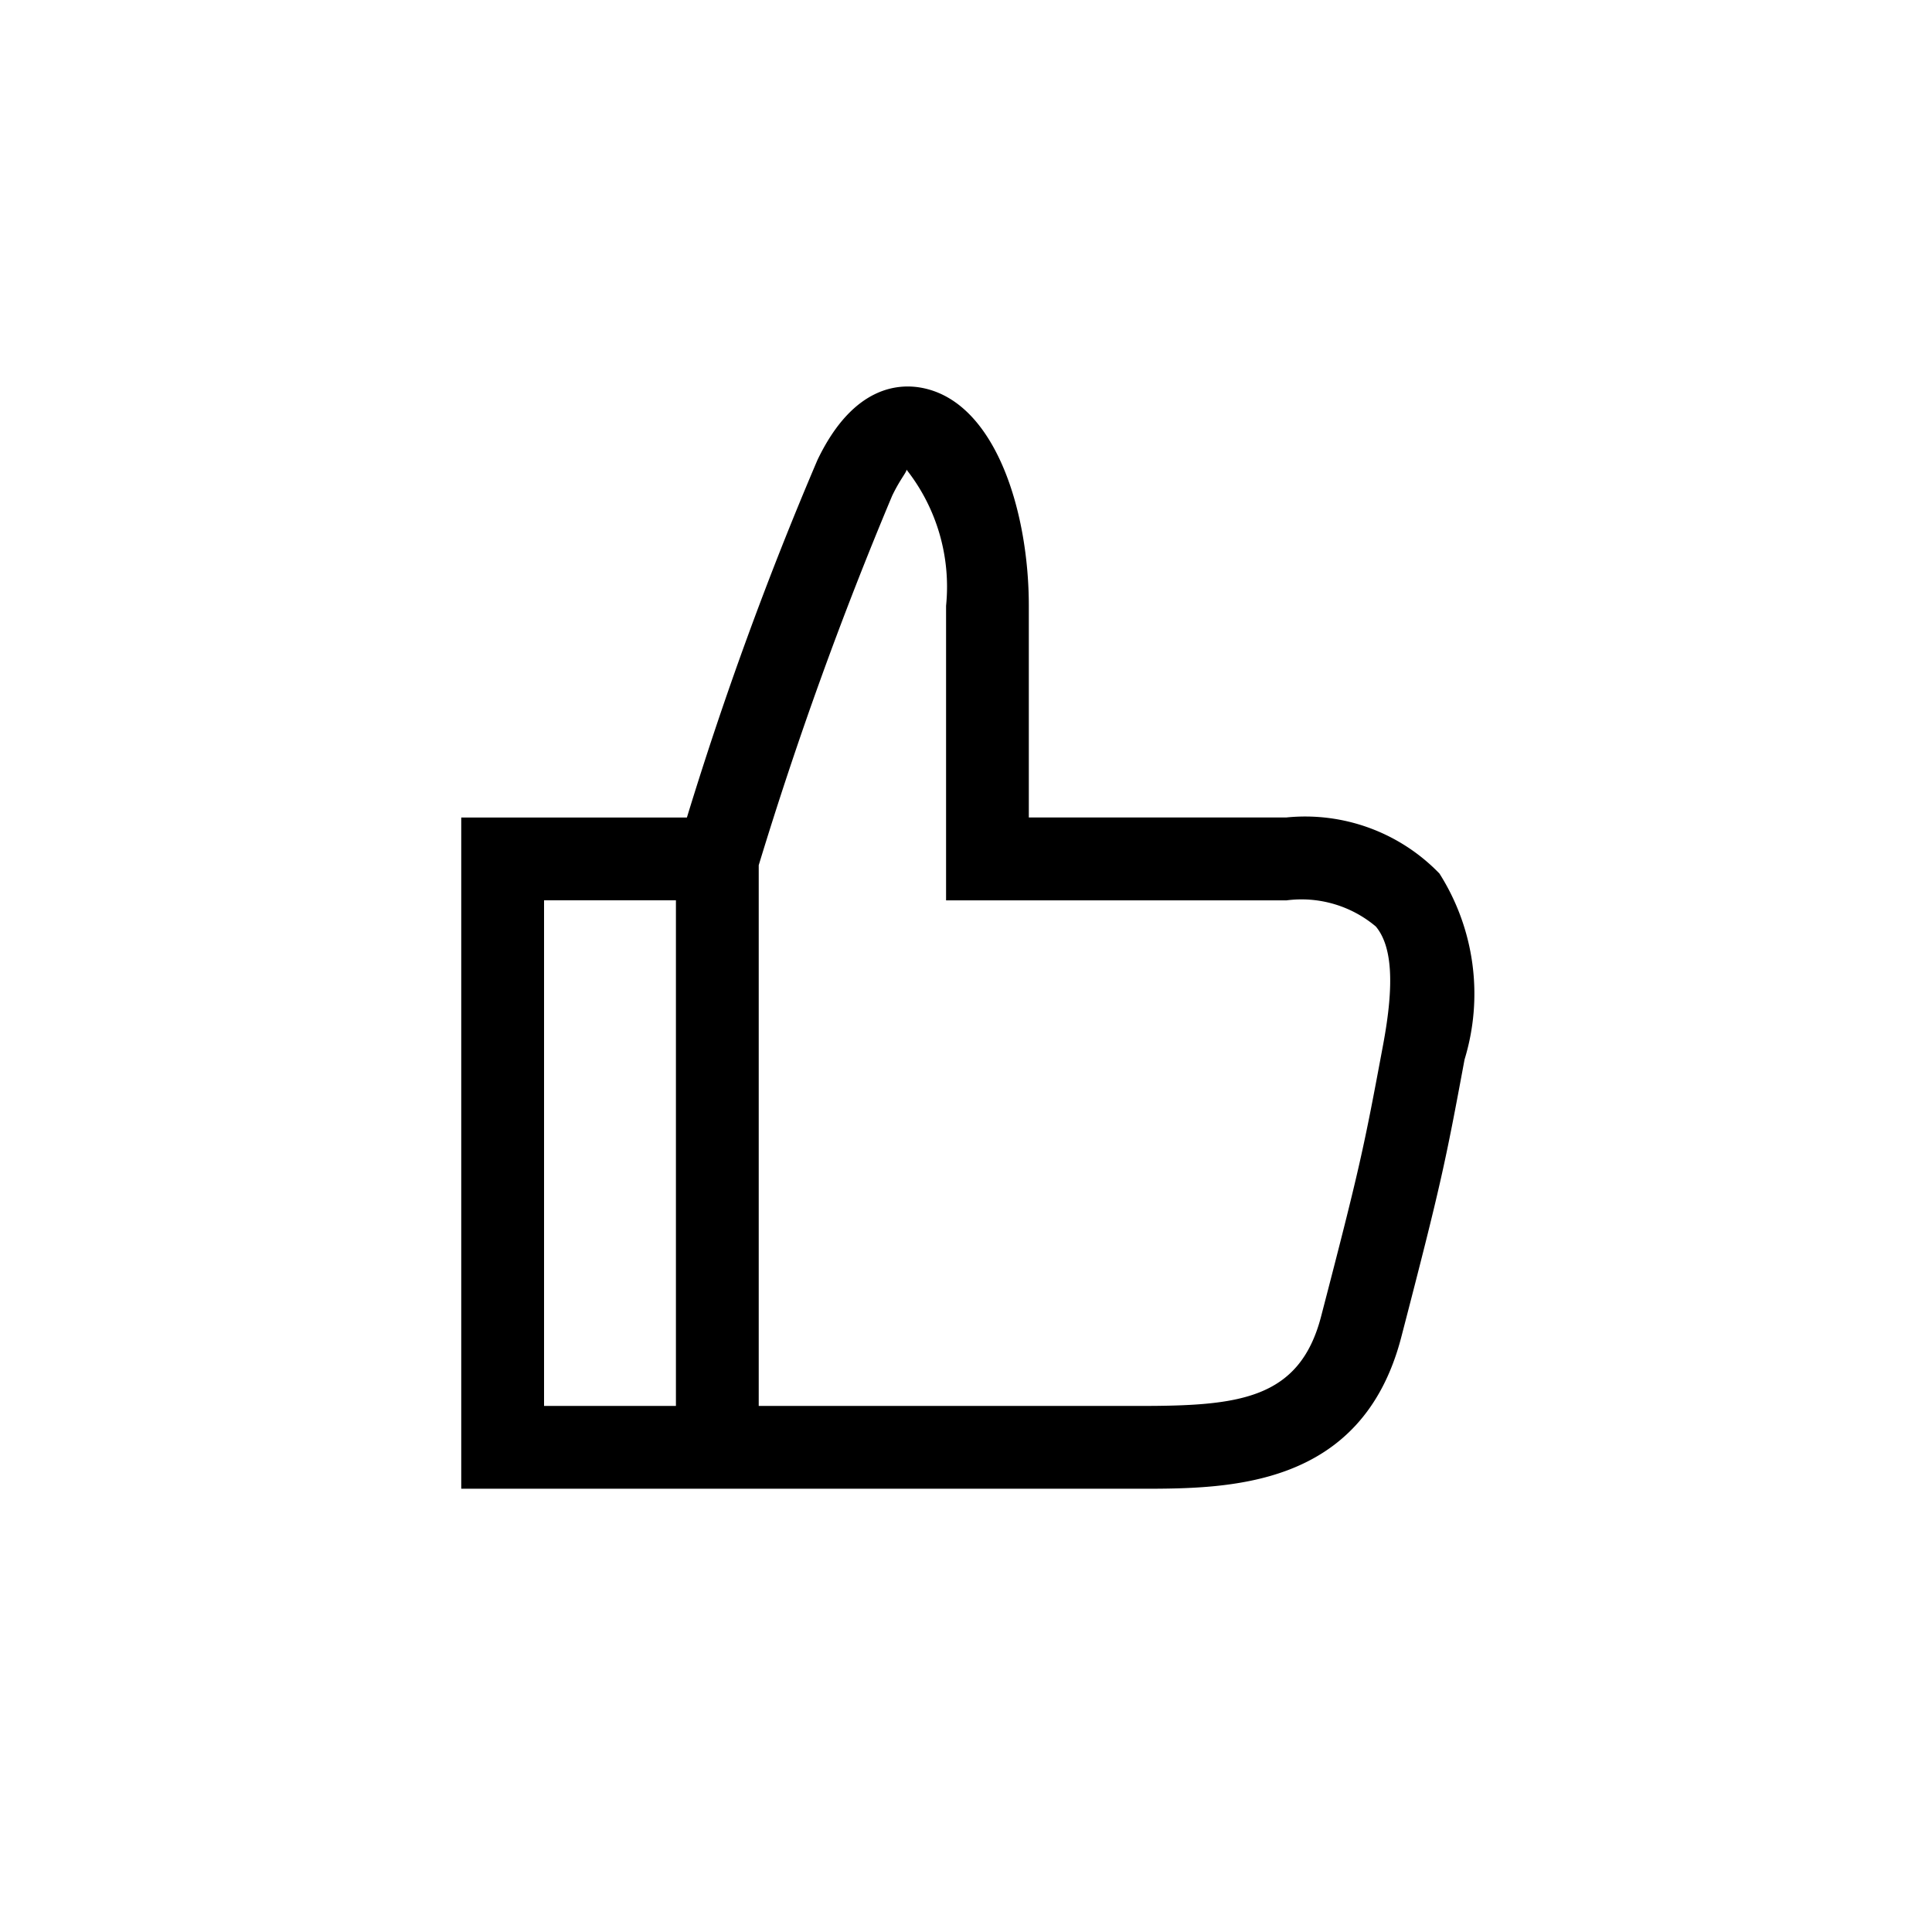 <?xml version="1.0" encoding="UTF-8"?> <svg xmlns="http://www.w3.org/2000/svg" id="Layer_1" data-name="Layer 1" viewBox="0 0 35 35"><path d="M26.077,15.825a3.382,3.382,0,0,0-2.772-1.016H18.638V10.973c0-1.689-.59-3.642-1.885-3.936-.444-.102-1.291-.067-1.944,1.296a64.697,64.697,0,0,0-2.365,6.477h-4.088V26.97H20.64c1.605,0,4.031,0,4.745-2.745.722-2.776.8-3.165,1.147-5.032A4.066,4.066,0,0,0,26.077,15.825ZM12.245,25.47H9.856V16.31h2.389Zm12.813-6.552c-.351,1.884-.422,2.229-1.125,4.93-.393,1.513-1.506,1.622-3.293,1.622H13.745V15.674a69.607,69.607,0,0,1,2.417-6.692c.157-.328.29-.456.254-.482a3.43,3.43,0,0,1,.723,2.474v5.337h6.167a2.09,2.09,0,0,1,1.619.474C25.22,17.14,25.263,17.819,25.058,18.918Z"></path></svg> 
